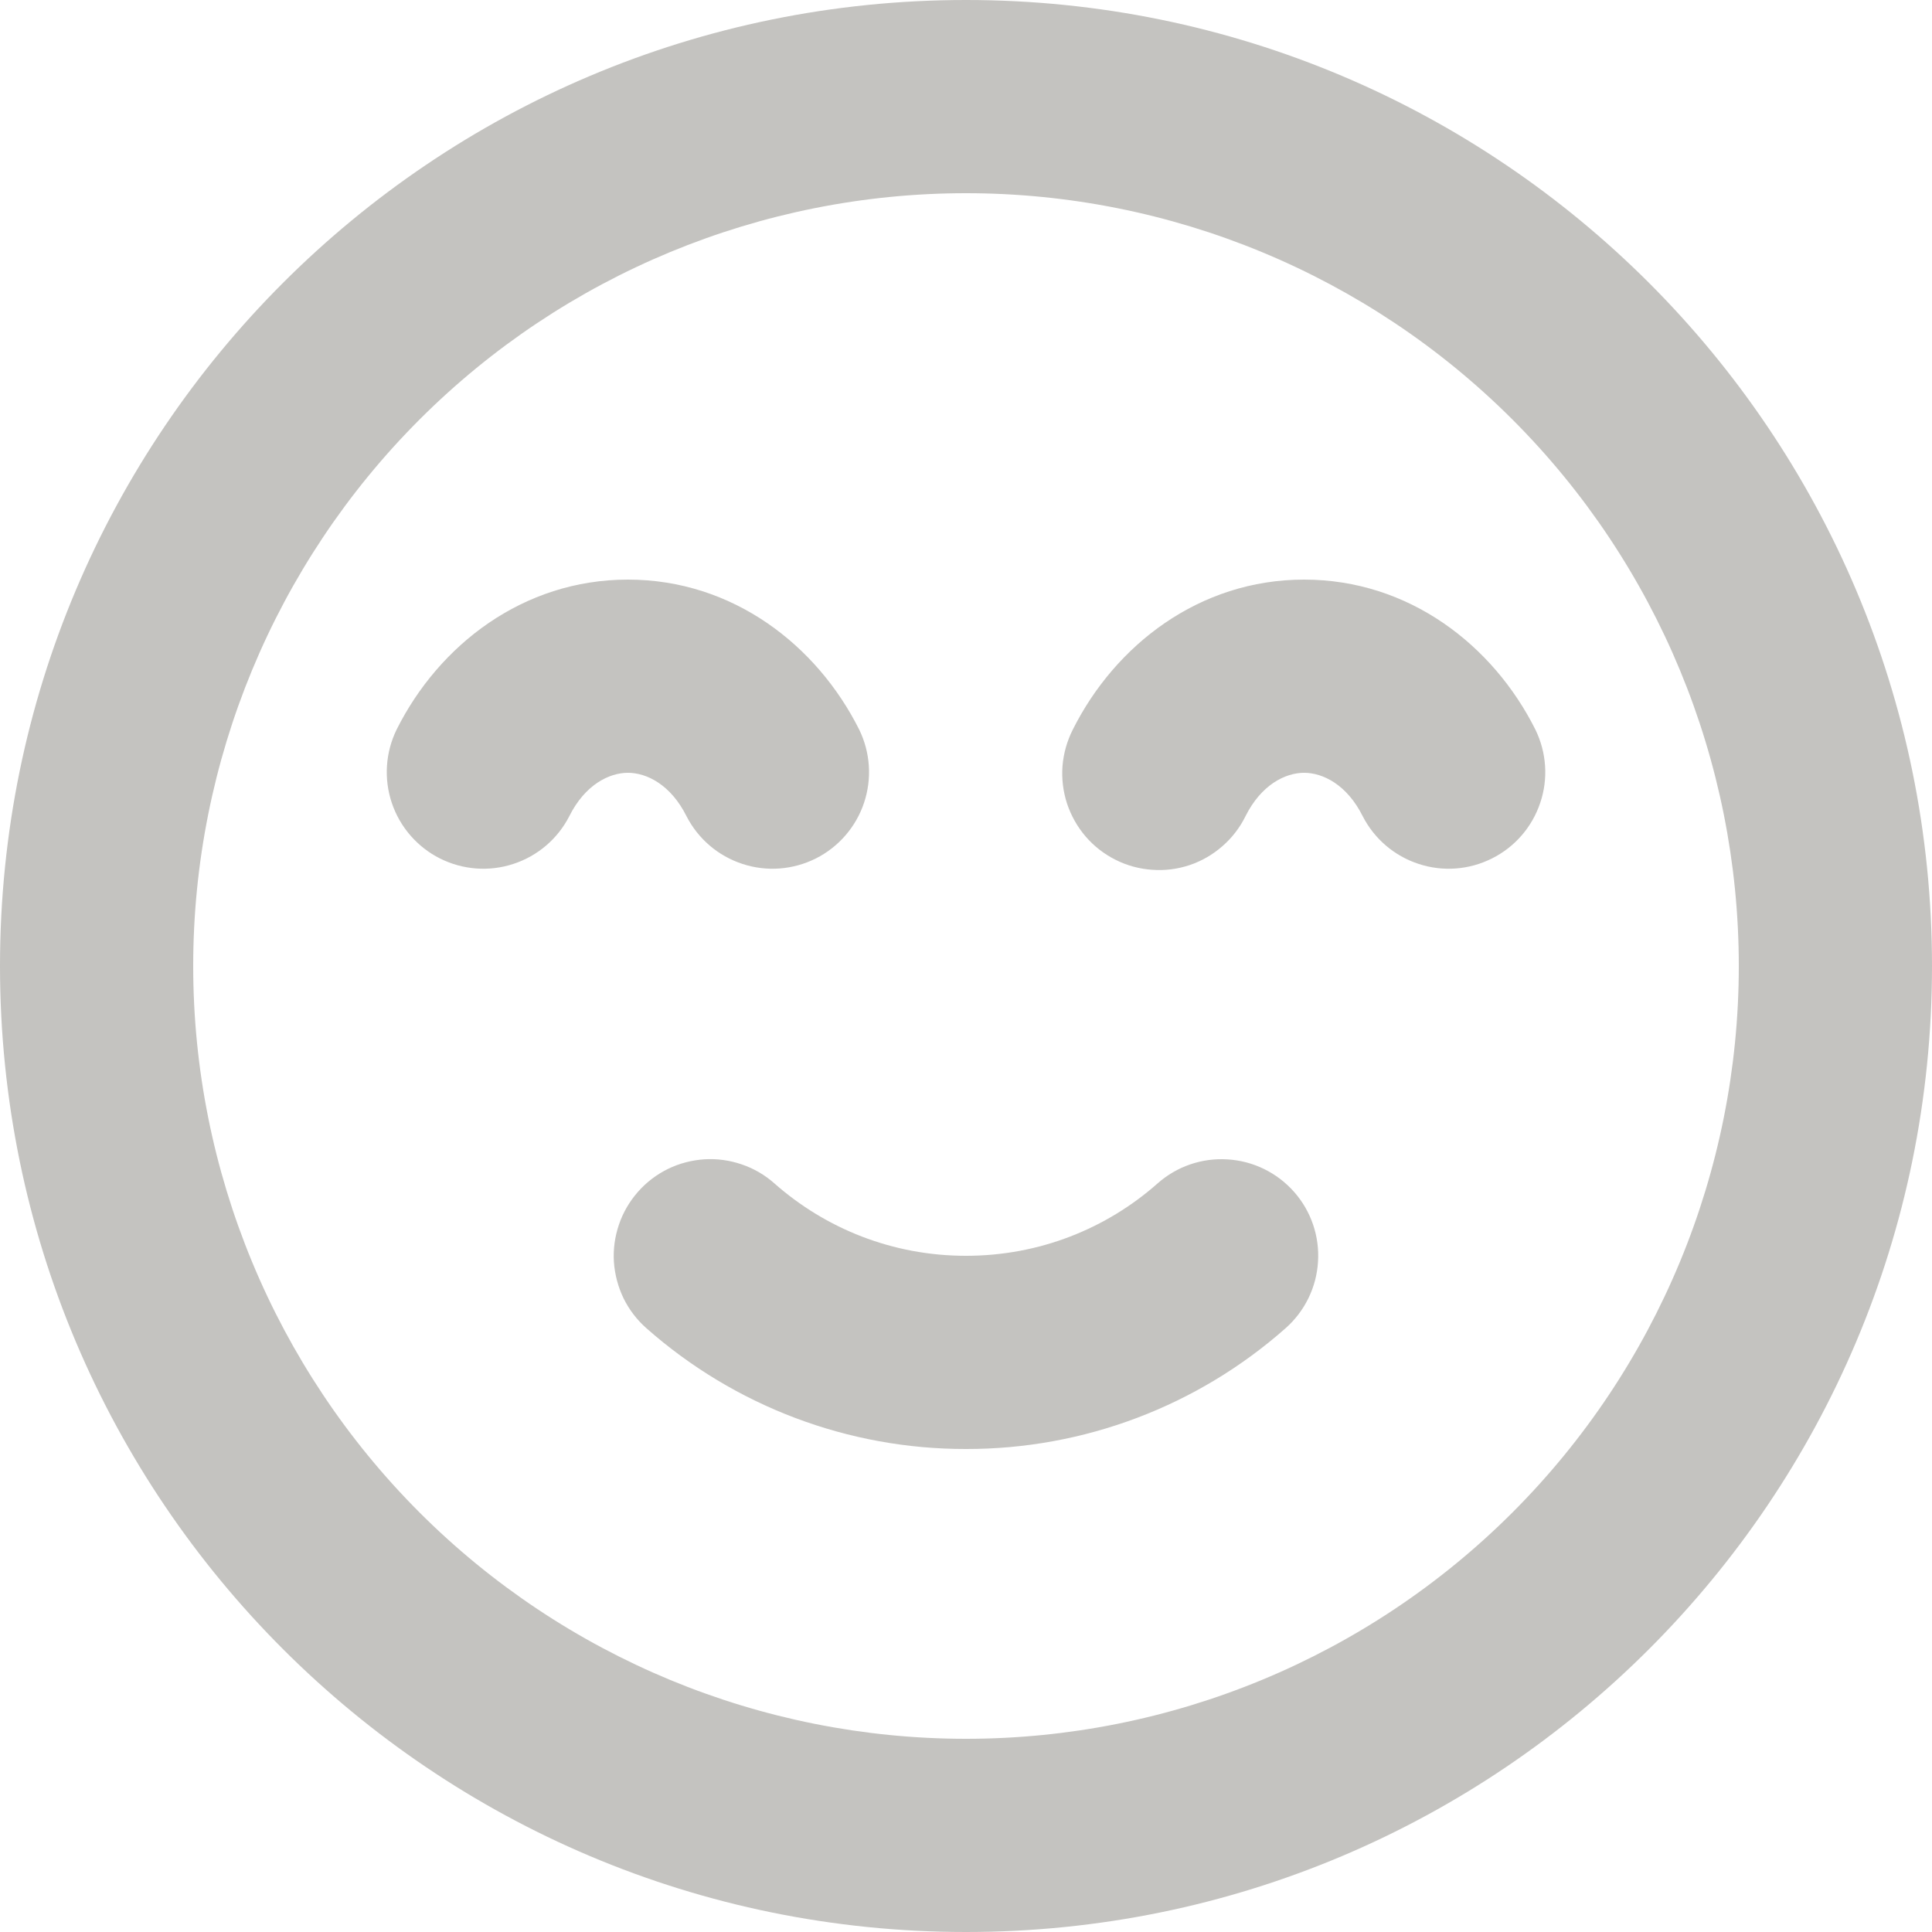 <svg width="20" height="20" viewBox="0 0 20 20" fill="none" xmlns="http://www.w3.org/2000/svg">
<path fill-rule="evenodd" clip-rule="evenodd" d="M10 2C7.878 2 5.843 2.843 4.343 4.343C2.843 5.843 2 7.878 2 10C2 12.122 2.843 14.157 4.343 15.657C5.843 17.157 7.878 18 10 18C12.122 18 14.157 17.157 15.657 15.657C17.157 14.157 18 12.122 18 10C18 7.878 17.157 5.843 15.657 4.343C14.157 2.843 12.122 2 10 2ZM0 10C0 4.477 4.477 0 10 0C15.523 0 20 4.477 20 10C20 15.523 15.523 20 10 20C4.477 20 0 15.523 0 10ZM6.5 8C6.305 8 6.056 8.124 5.894 8.448C5.774 8.683 5.566 8.861 5.315 8.943C5.064 9.026 4.791 9.005 4.555 8.887C4.32 8.769 4.14 8.562 4.056 8.312C3.972 8.062 3.99 7.789 4.106 7.552C4.542 6.68 5.413 6 6.5 6C7.587 6 8.457 6.68 8.894 7.552C9.01 7.789 9.028 8.062 8.944 8.312C8.86 8.562 8.68 8.769 8.445 8.887C8.209 9.005 7.936 9.026 7.685 8.943C7.434 8.861 7.226 8.683 7.106 8.448C6.944 8.124 6.696 8 6.5 8ZM13.5 8C13.305 8 13.056 8.124 12.894 8.448C12.836 8.566 12.755 8.672 12.655 8.759C12.556 8.846 12.441 8.913 12.316 8.955C12.191 8.997 12.058 9.014 11.927 9.004C11.795 8.995 11.666 8.96 11.549 8.901C11.431 8.842 11.325 8.76 11.239 8.66C11.153 8.56 11.088 8.444 11.046 8.319C11.005 8.193 10.989 8.061 10.999 7.929C11.01 7.798 11.046 7.67 11.106 7.552C11.543 6.68 12.413 6 13.5 6C14.587 6 15.457 6.68 15.894 7.552C16.01 7.789 16.029 8.062 15.944 8.312C15.86 8.562 15.681 8.769 15.444 8.887C15.209 9.005 14.936 9.026 14.685 8.943C14.434 8.861 14.226 8.683 14.106 8.448C13.944 8.124 13.696 8 13.5 8ZM6.604 12.338C6.691 12.239 6.796 12.159 6.914 12.101C7.032 12.043 7.161 12.01 7.292 12.001C7.423 11.993 7.554 12.011 7.679 12.054C7.803 12.096 7.918 12.163 8.016 12.25C8.546 12.718 9.239 13 10 13C10.761 13 11.455 12.718 11.984 12.25C12.183 12.074 12.443 11.985 12.708 12.002C12.973 12.018 13.22 12.139 13.396 12.338C13.572 12.537 13.661 12.797 13.644 13.062C13.628 13.327 13.507 13.574 13.308 13.75C12.395 14.557 11.219 15.002 10 15C8.782 15.002 7.605 14.557 6.692 13.75C6.593 13.663 6.513 13.558 6.455 13.44C6.398 13.322 6.364 13.193 6.355 13.062C6.347 12.931 6.365 12.8 6.408 12.675C6.45 12.551 6.517 12.437 6.604 12.338Z" fill="#C4C3C0"/>
</svg>
